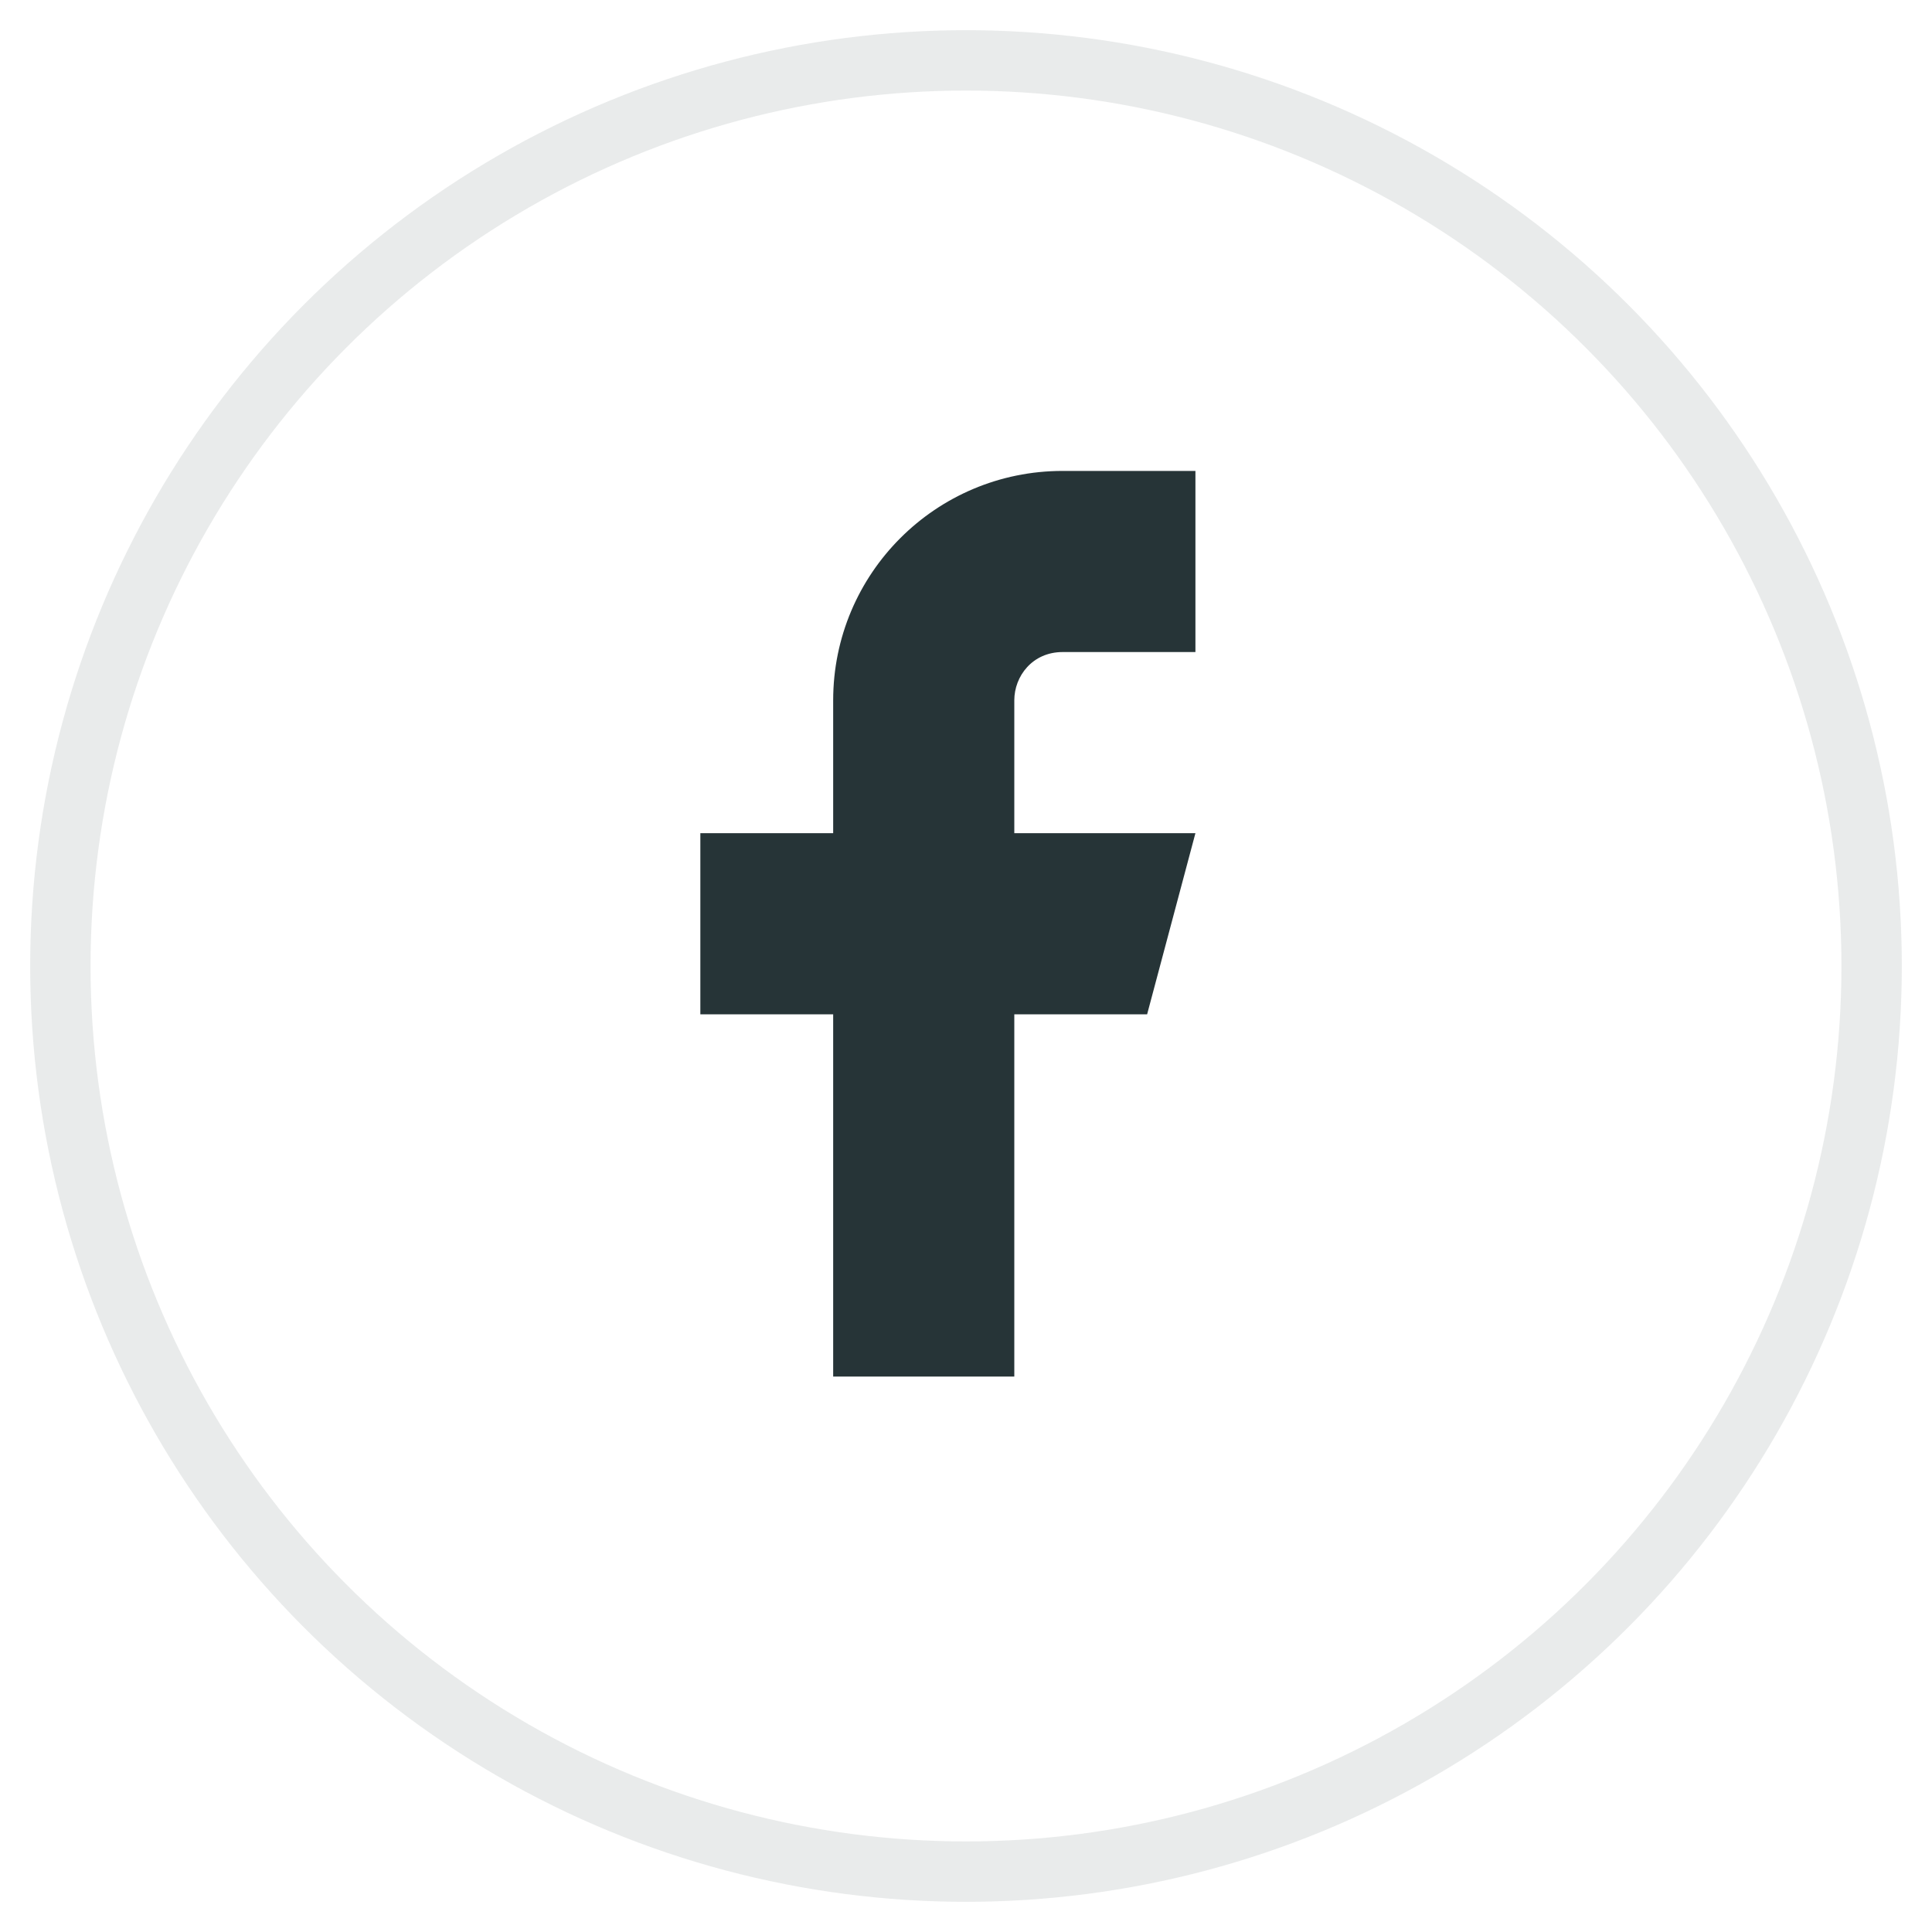 <?xml version="1.0" encoding="utf-8"?>
<!-- Generator: Adobe Illustrator 22.1.0, SVG Export Plug-In . SVG Version: 6.00 Build 0)  -->
<svg version="1.1" id="Layer_1" xmlns="http://www.w3.org/2000/svg" xmlns:xlink="http://www.w3.org/1999/xlink" x="0px" y="0px"
	 viewBox="0 0 32 32" style="enable-background:new 0 0 32 32;" xml:space="preserve">
<style type="text/css">
	.st0{fill:none;stroke:#263437;stroke-opacity:0.1;}
	.st1{fill:#263437;}
</style>
<g transform="translate(1 1)">
	<circle class="st0" cx="15" cy="15" r="15"/>
	<path class="st1" d="M18.8,6.8h-2.2c-2.1,0-3.8,1.7-3.8,3.8v2.2h-2.2v3h2.2v6h3v-6H18l0.8-3h-3v-2.2c0-0.4,0.3-0.8,0.8-0.8h2.2V6.8
		z"/>
</g>
</svg>
